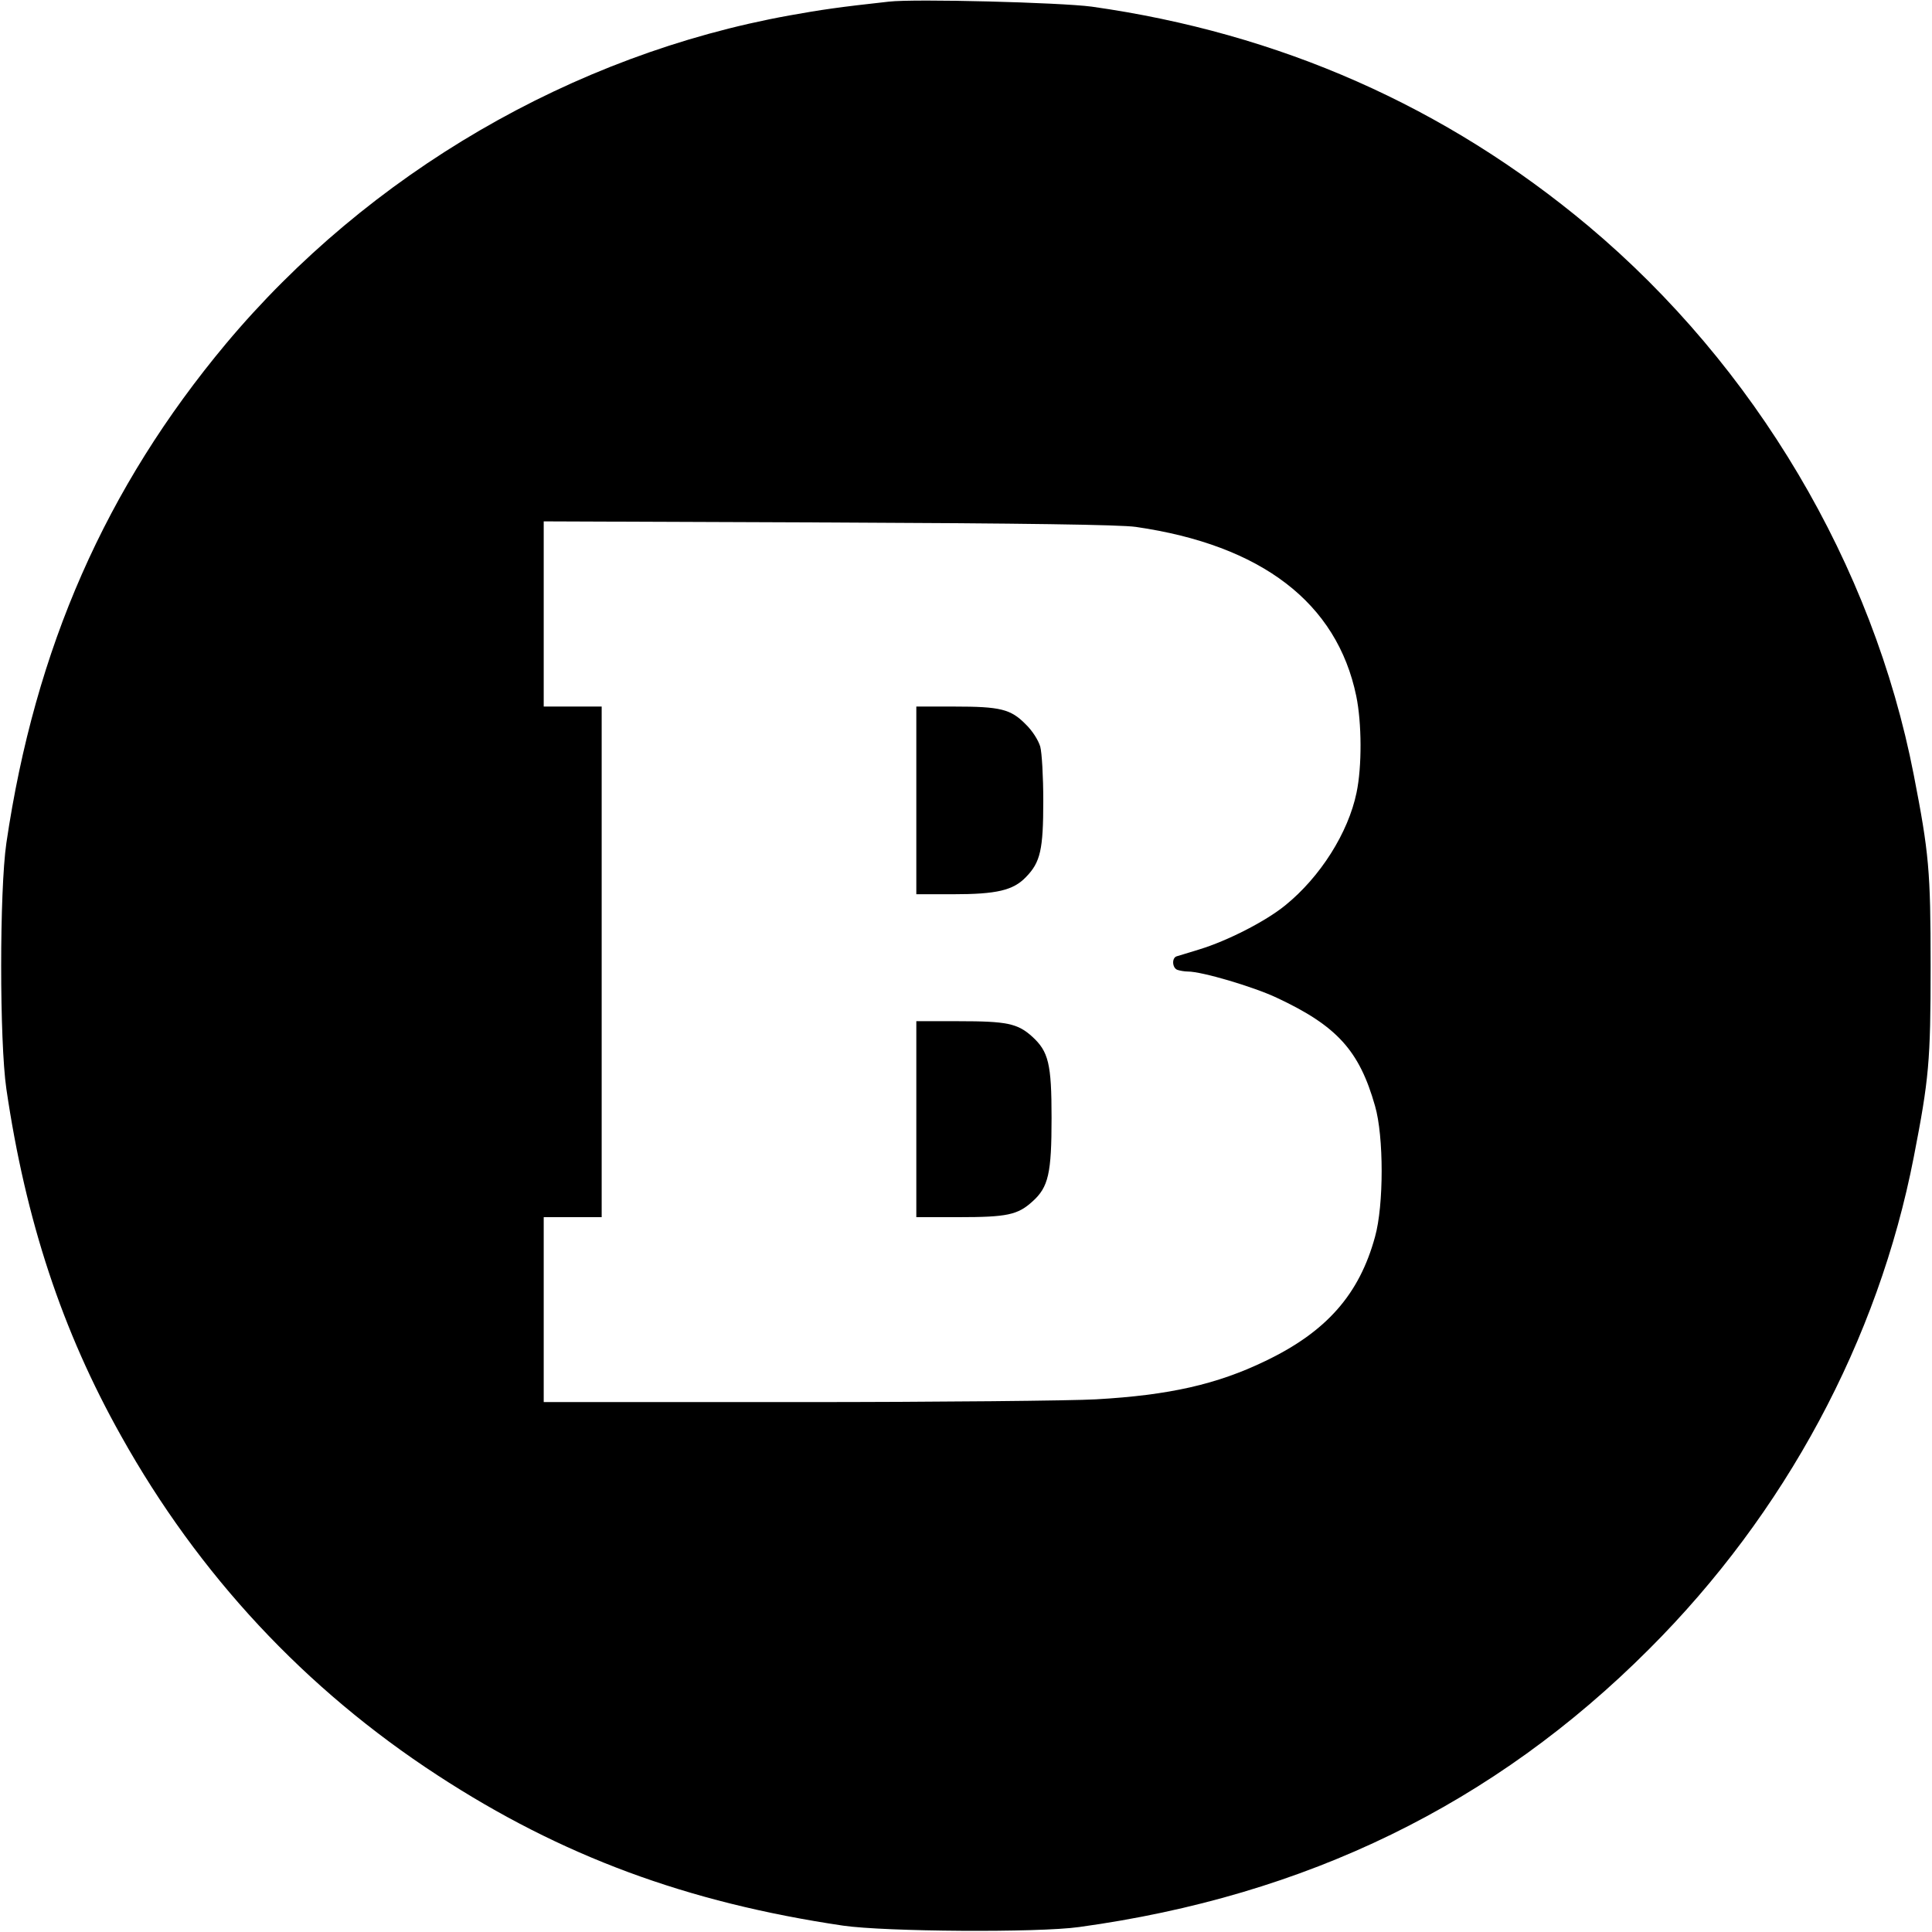 <?xml version="1.0" standalone="no"?>
<!DOCTYPE svg PUBLIC "-//W3C//DTD SVG 20010904//EN"
 "http://www.w3.org/TR/2001/REC-SVG-20010904/DTD/svg10.dtd">
<svg version="1.0" xmlns="http://www.w3.org/2000/svg"
 width="700pt" height="700pt" viewBox="0 0 700 700"
 preserveAspectRatio="xMidYMid meet">
<g transform="translate(0,700) scale(0.1,-0.1)"
fill="#000000" stroke="none">
<path d="M3220 6994 c-182 -20 -243 -29 -360 -50 -786 -142 -1524 -572 -2041
-1189 -436 -522 -692 -1103 -796 -1810 -25 -173 -25 -717 0 -890 70 -477 202
-877 416 -1258 281 -503 667 -917 1146 -1229 449 -293 903 -461 1470 -545 152
-22 705 -26 855 -5 823 113 1504 445 2065 1007 493 492 830 1119 959 1783 55
283 61 346 61 692 0 346 -6 409 -61 692 -148 762 -575 1482 -1179 1989 -517
433 -1119 699 -1800 795 -114 15 -640 29 -735 18z m895 -1903 c456 -66 729
-275 799 -613 20 -97 21 -255 1 -350 -30 -145 -131 -305 -258 -408 -71 -58
-210 -129 -312 -160 -38 -12 -76 -23 -82 -25 -18 -6 -16 -42 3 -49 9 -3 26 -6
38 -6 51 0 237 -55 322 -95 218 -102 299 -191 356 -392 32 -110 32 -360 0
-474 -57 -209 -176 -344 -397 -450 -176 -85 -349 -124 -614 -139 -86 -5 -571
-10 -1078 -10 l-923 0 0 335 0 335 105 0 105 0 0 925 0 925 -105 0 -105 0 0
336 0 335 1033 -4 c708 -3 1057 -8 1112 -16z"/>
<path d="M3320 4100 l0 -340 133 0 c158 0 218 14 264 62 53 54 63 100 63 277
0 86 -5 174 -11 196 -7 23 -28 57 -53 81 -54 55 -92 64 -258 64 l-138 0 0
-340z"/>
<path d="M3320 2945 l0 -355 153 0 c176 0 214 8 268 57 58 52 69 102 69 303 0
196 -11 240 -70 294 -53 48 -92 56 -267 56 l-153 0 0 -355z"/>
</g>
</svg>
